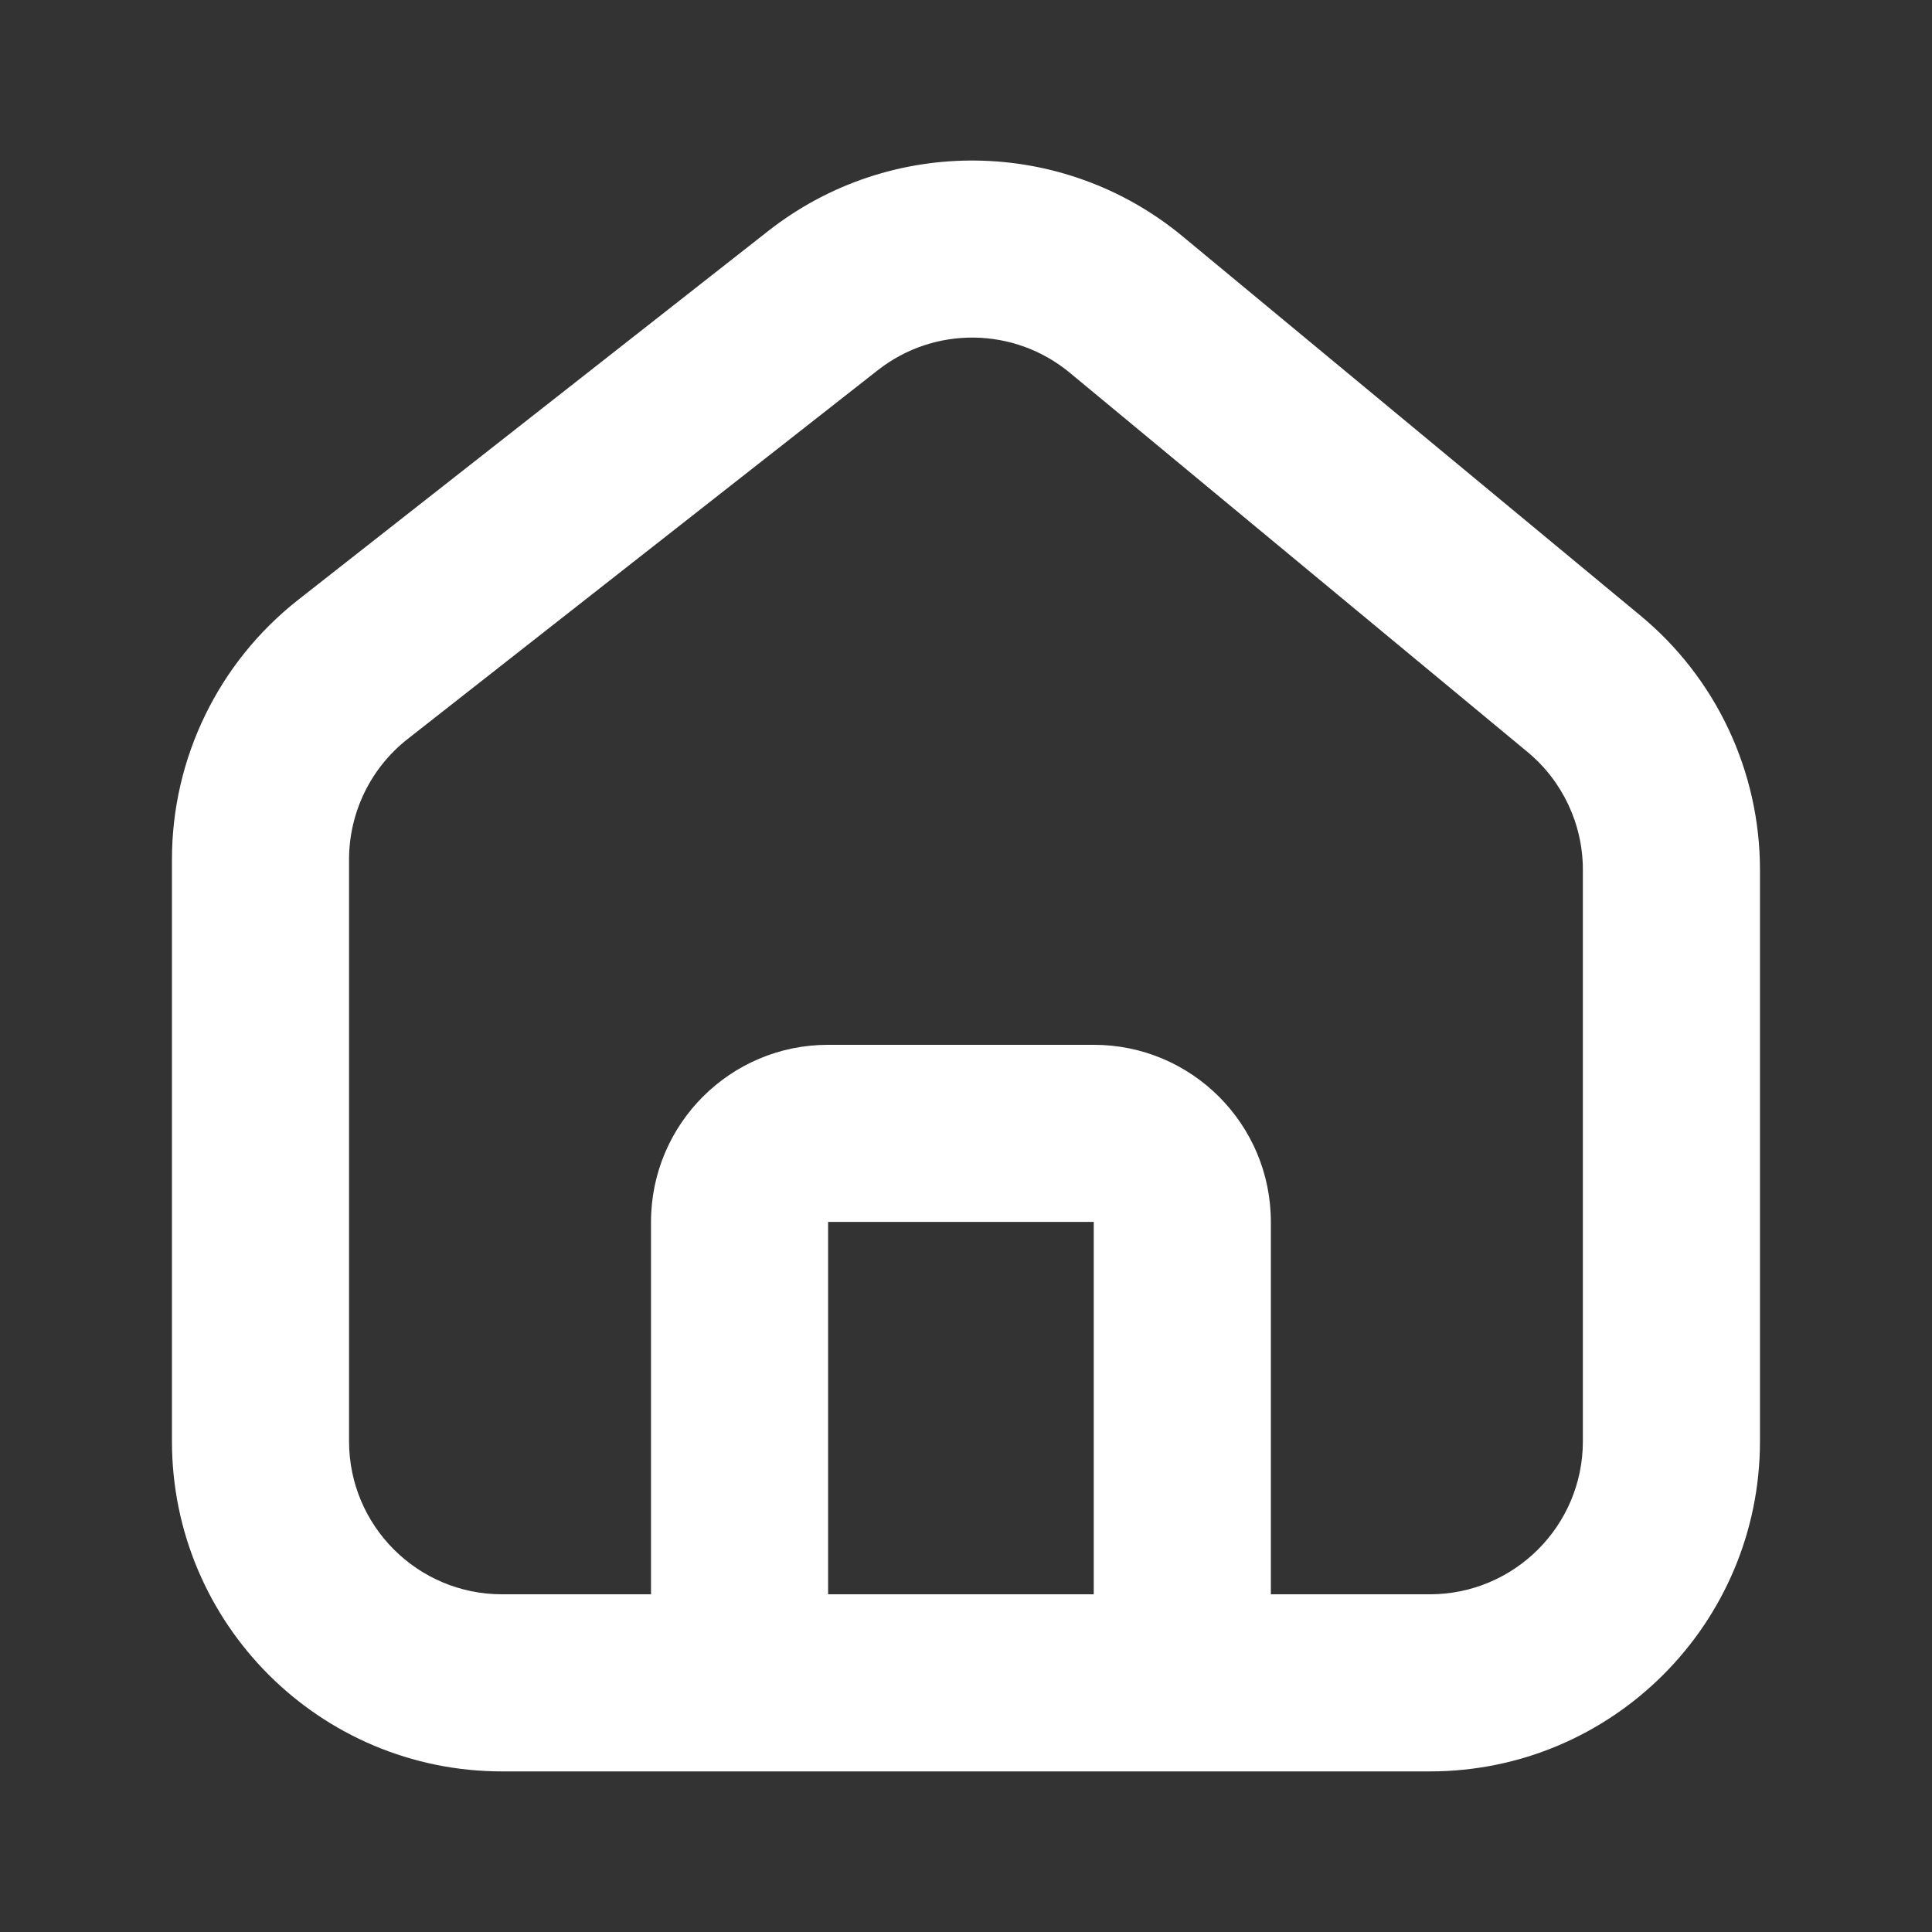 <svg width="24" height="24" viewBox="0 0 24 24" fill="none" xmlns="http://www.w3.org/2000/svg">
<rect x="0" y="0" width="24" height="24" fill="#333333" stroke="none"/>
<path d="M9.545 2.868C11.063 1.678 13.206 1.706 14.692 2.937L20.378 7.647C21.319 8.425 21.863 9.584 21.863 10.805V17.904C21.863 20.169 20.027 22.005 17.763 22.005H6.237C3.972 22.005 2.136 20.169 2.136 17.904V10.675C2.136 9.416 2.716 8.226 3.707 7.449L9.545 2.868ZM13.289 4.63C12.6 4.06 11.607 4.047 10.904 4.599L5.064 9.18C4.605 9.54 4.337 10.091 4.336 10.675V17.904C4.336 18.954 5.187 19.805 6.237 19.805H8.087V15.179C8.088 13.964 9.072 12.979 10.287 12.979H13.587C14.802 12.979 15.787 13.964 15.787 15.179V19.805H17.763C18.812 19.804 19.663 18.953 19.663 17.904V10.805C19.663 10.239 19.411 9.702 18.975 9.341L13.289 4.63ZM10.287 19.805H13.587V15.179H10.287V19.805Z" fill="white"/>
</svg>
